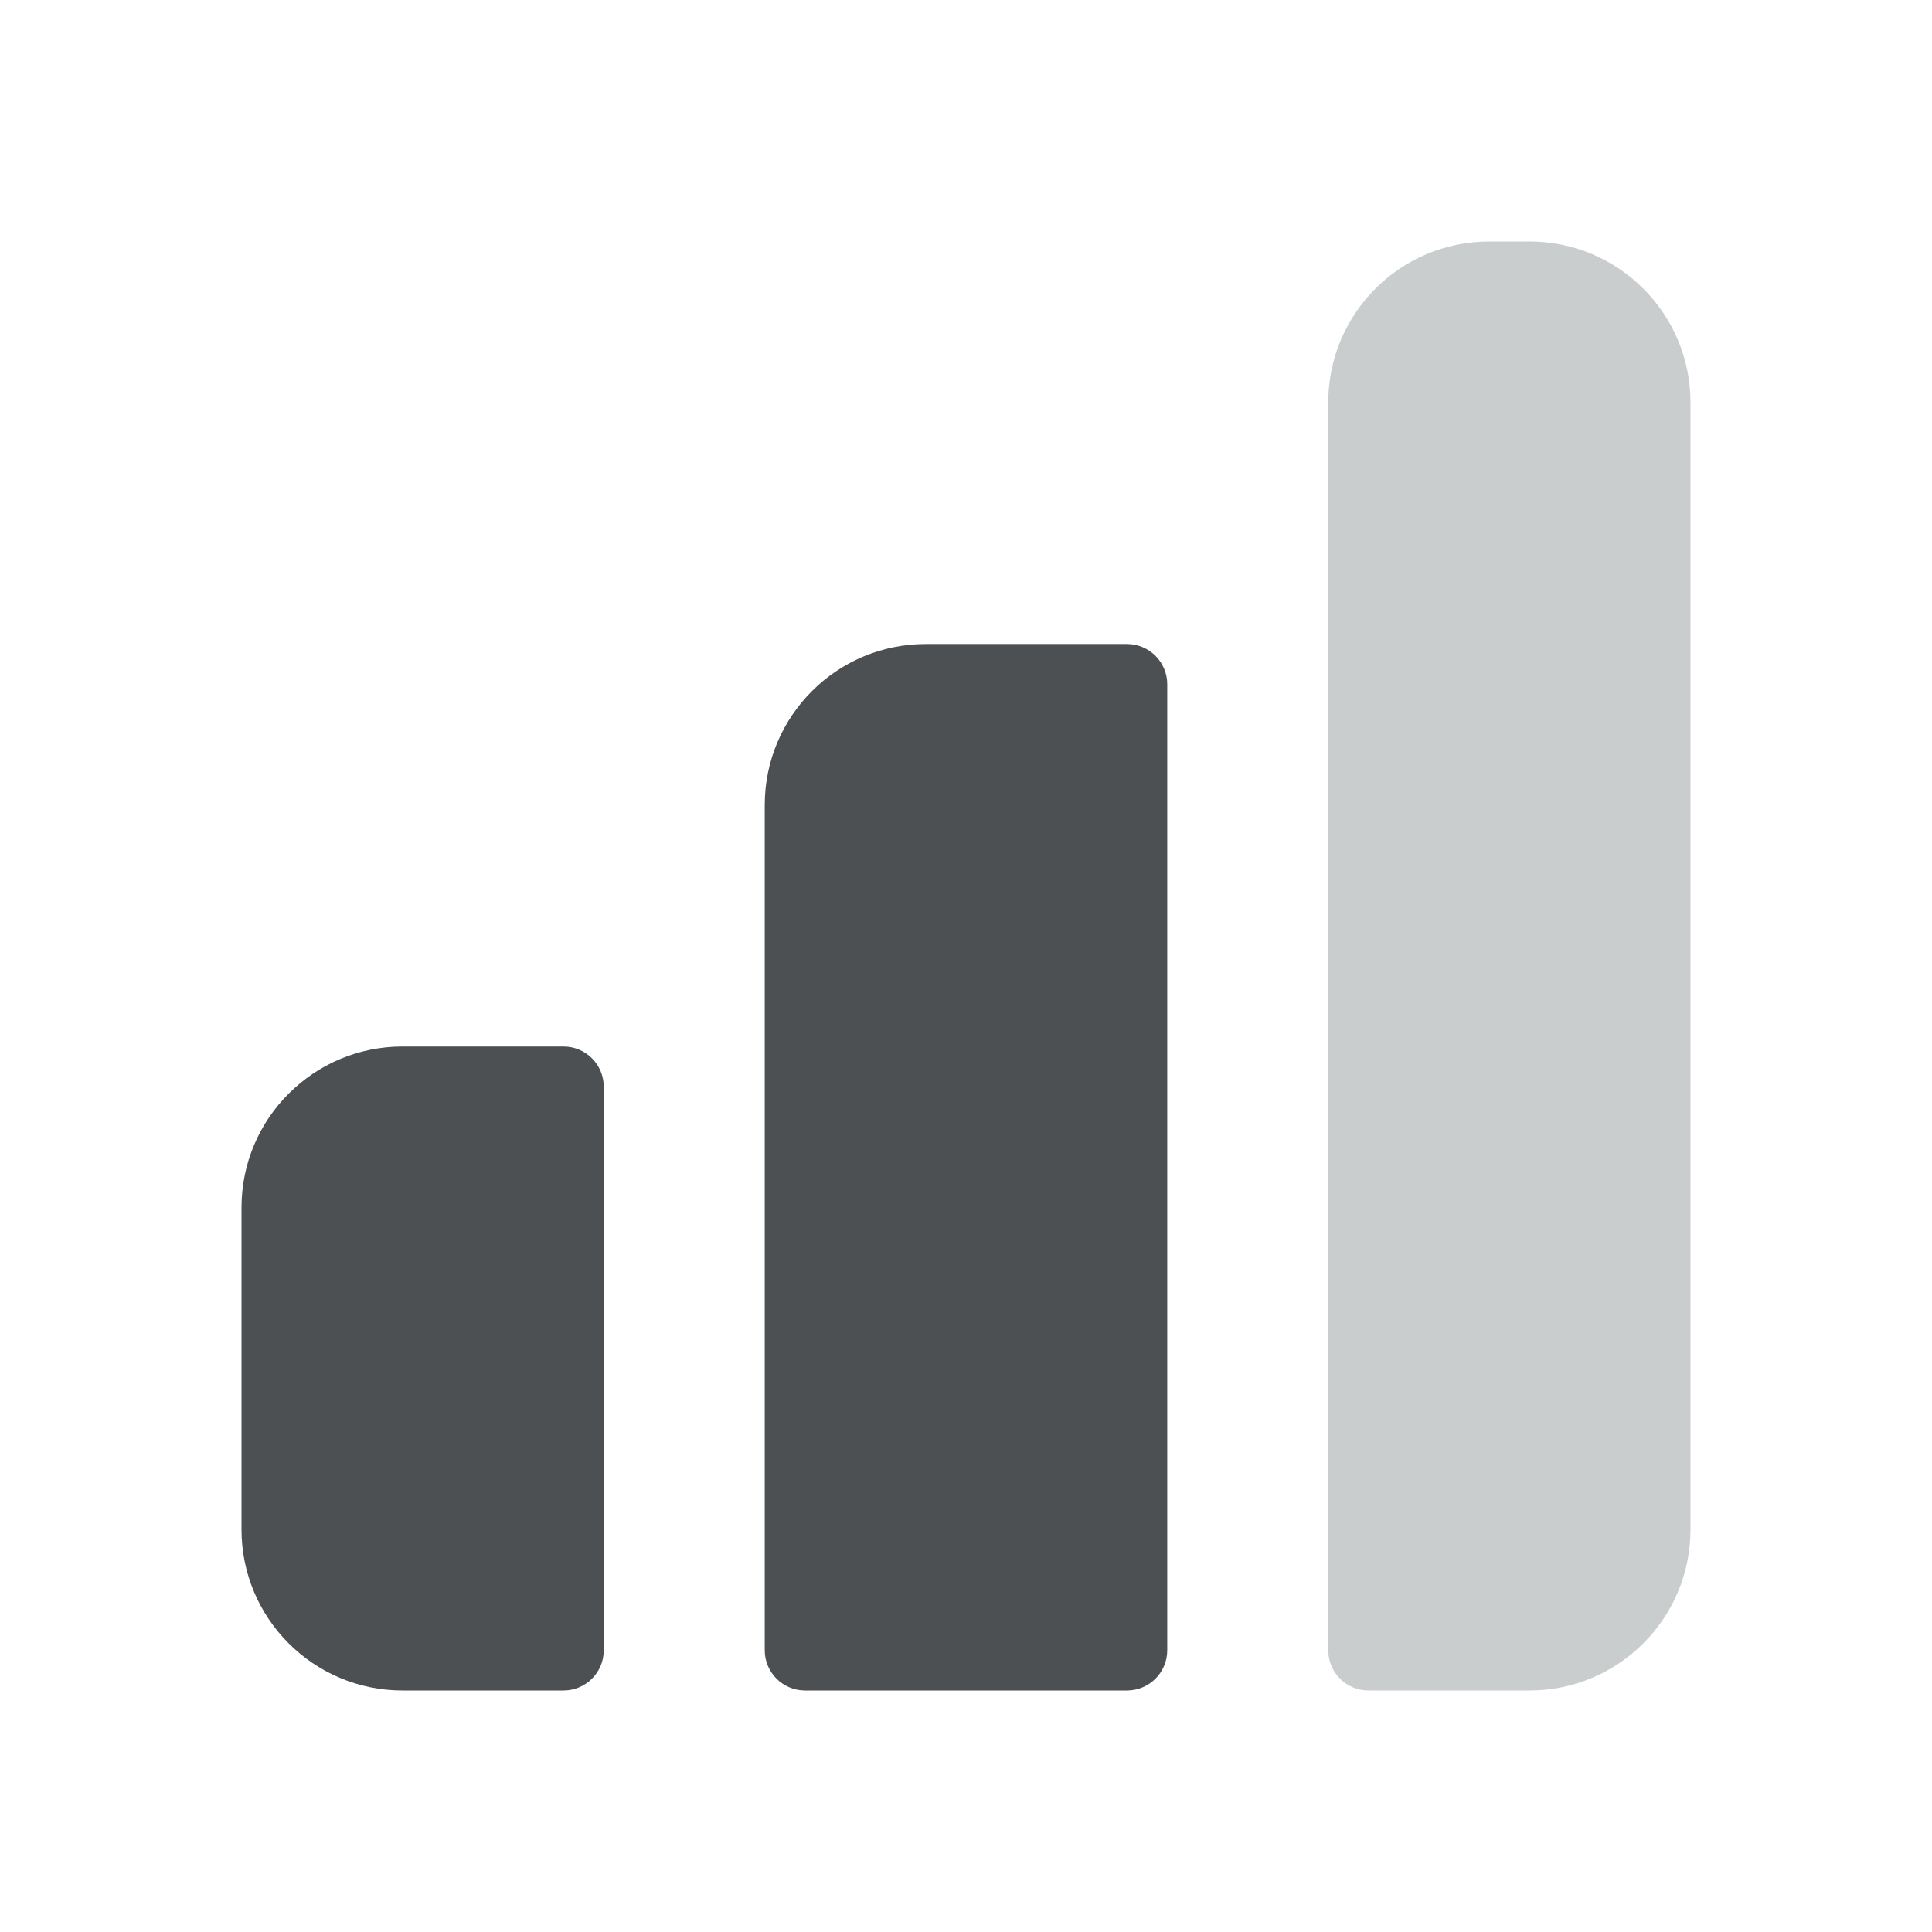 <svg width="58" height="58" viewBox="0 0 58 58" fill="none" xmlns="http://www.w3.org/2000/svg">
<path d="M7.25 36.25C7.25 33.581 9.414 31.417 12.083 31.417H16.917C17.584 31.417 18.125 31.958 18.125 32.625V49.542C18.125 50.209 17.584 50.75 16.917 50.75H12.083C9.414 50.75 7.25 48.586 7.25 45.917V36.25Z" fill="#4D5052"/>
<path d="M27.792 19.334C25.122 19.334 22.958 21.497 22.958 24.167V49.542C22.958 50.209 23.499 50.75 24.167 50.75H33.833C34.501 50.75 35.042 50.209 35.042 49.542V20.542C35.042 19.875 34.501 19.334 33.833 19.334H27.792Z" fill="#4D5052"/>
<path opacity="0.5" d="M39.875 12.083C39.875 9.414 42.039 7.25 44.708 7.25H45.917C48.586 7.25 50.75 9.414 50.75 12.083V45.917C50.75 48.586 48.586 50.75 45.917 50.75H41.083C40.416 50.75 39.875 50.209 39.875 49.542V12.083Z" fill="#969C9E"/>
</svg>
